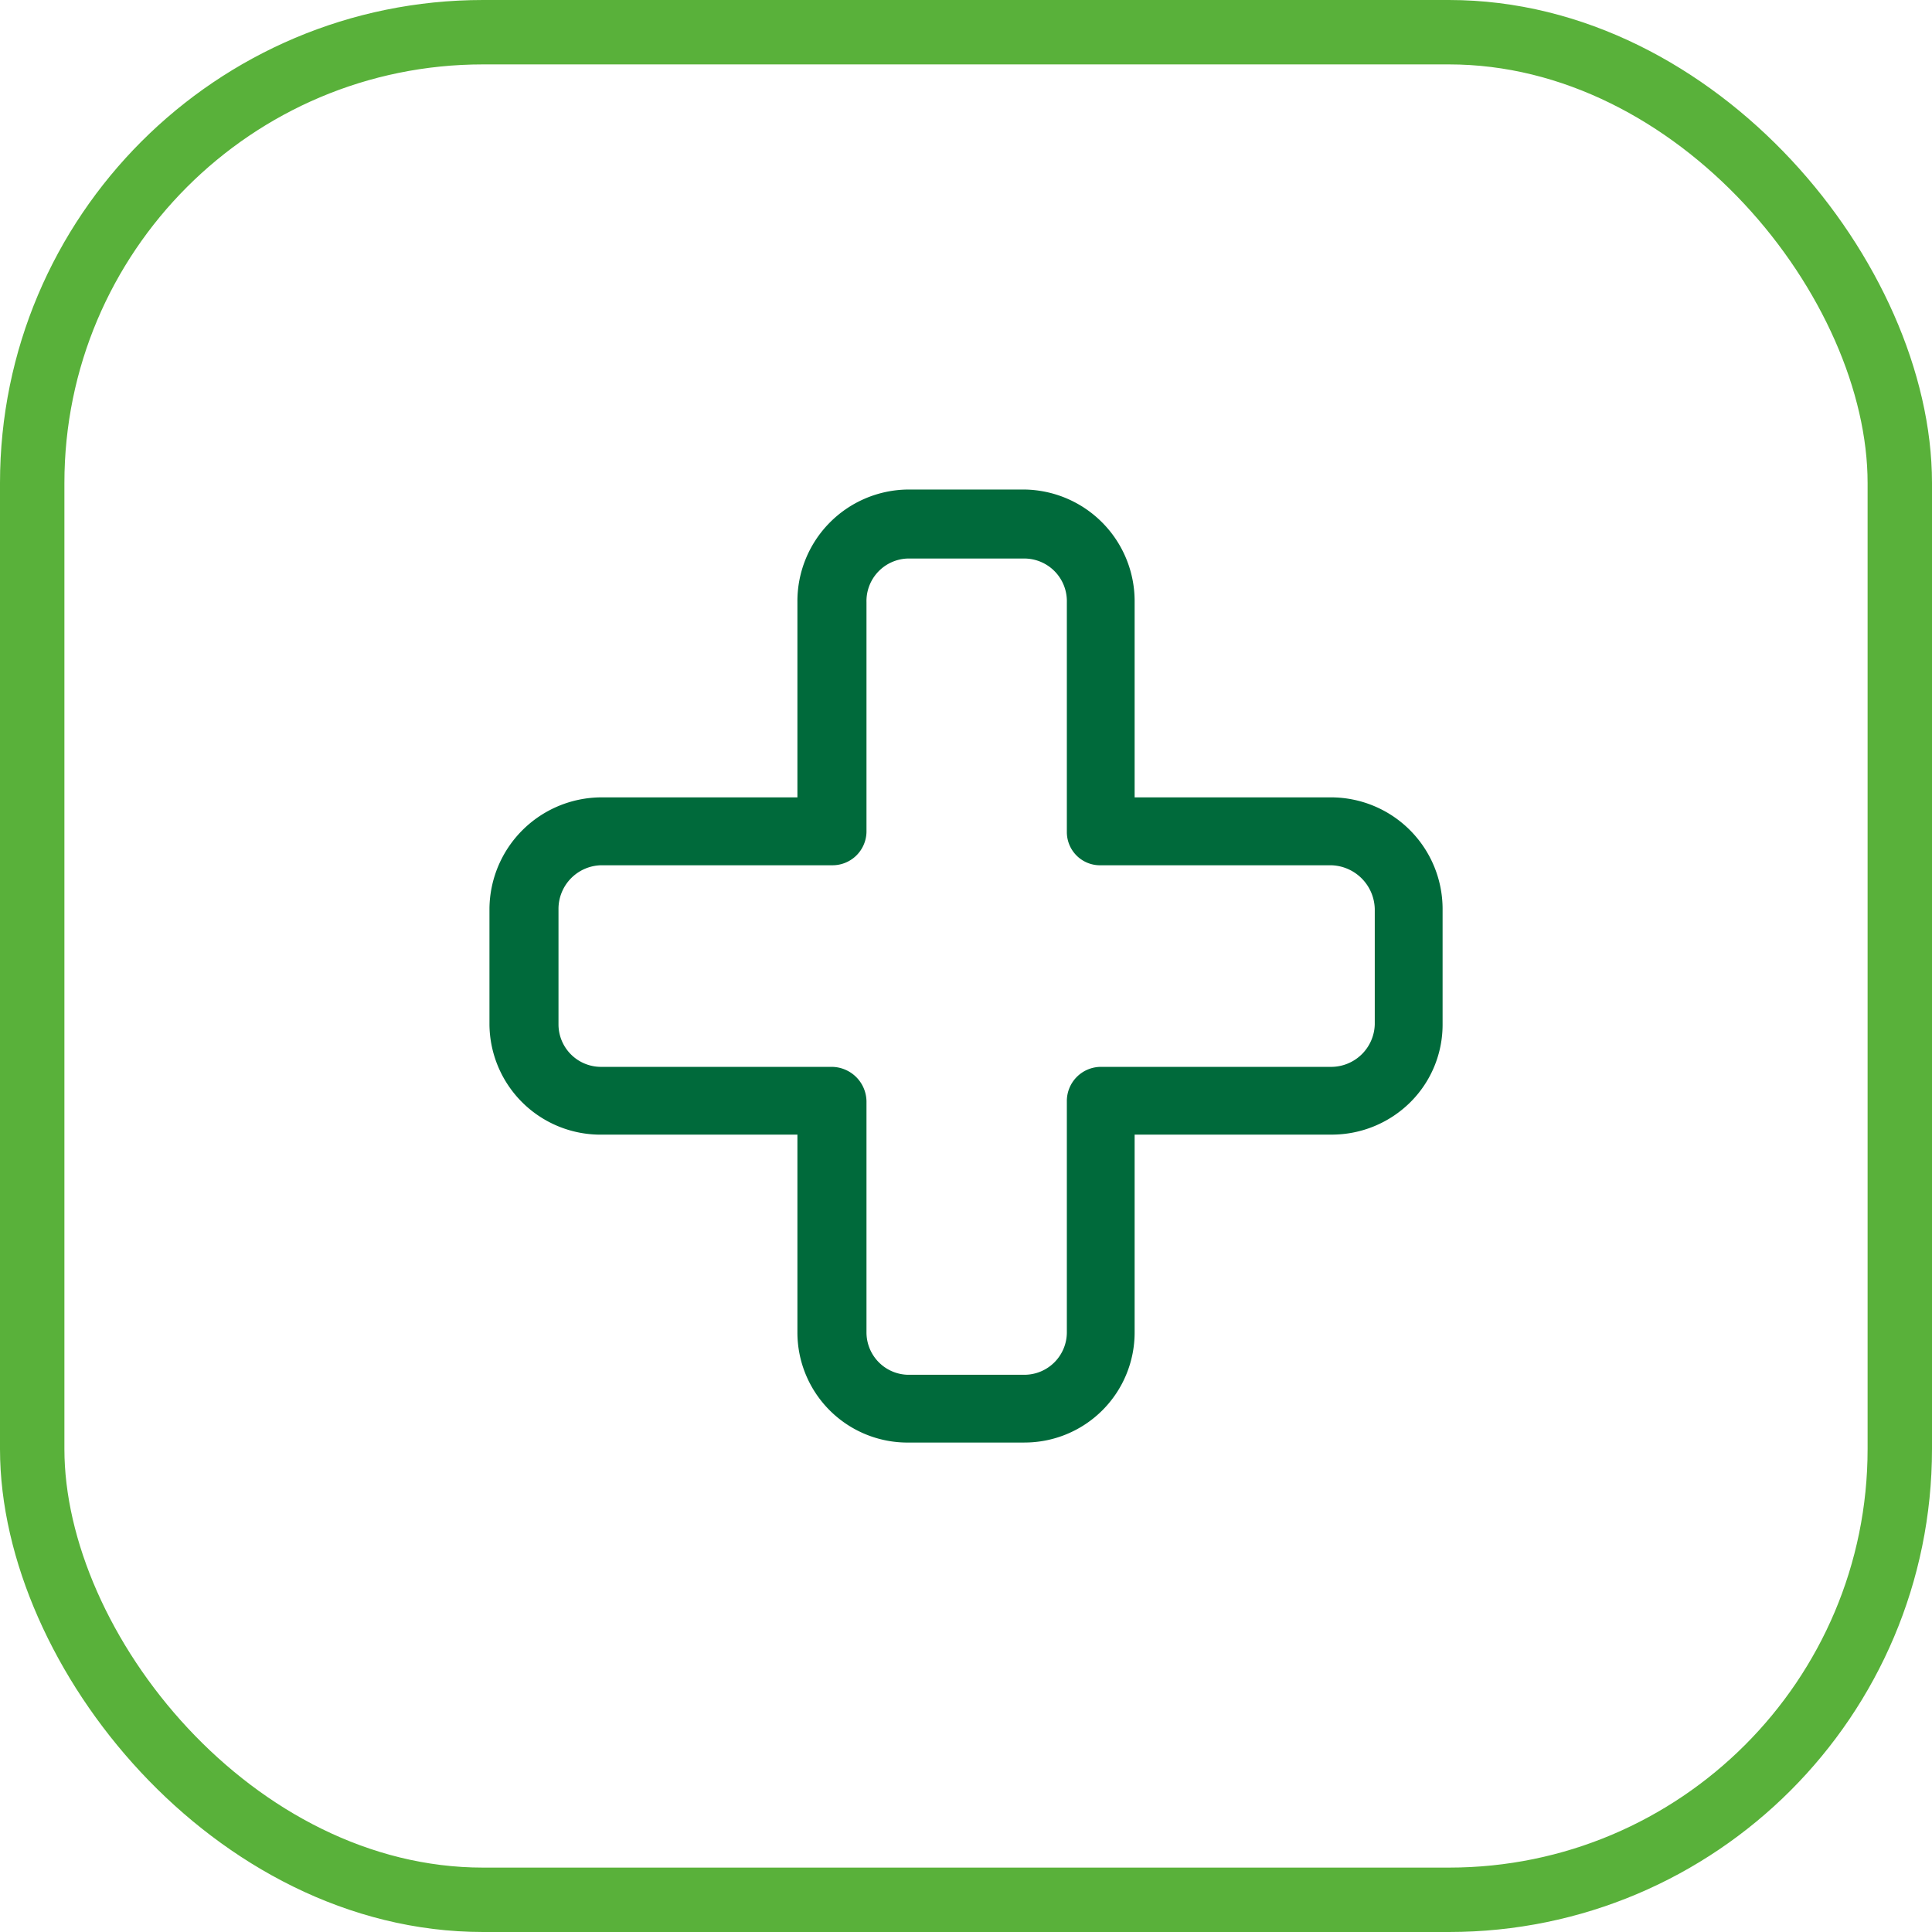 <svg xmlns="http://www.w3.org/2000/svg" width="120" height="120" viewBox="0 0 120 120"><defs><style>.a,.d{fill:none;}.a{stroke:#59b13a;stroke-width:4px;}.b{fill:#006a3b;}.c{stroke:none;}</style></defs><g transform="translate(-828 -1113)"><g class="a" transform="translate(828 1113)"><rect class="c" width="120" height="120" rx="30"/><rect class="d" x="2" y="2" width="116" height="116" rx="28"/></g><g transform="translate(787.176 1075.623)"><path class="b" d="M16124.852,13619.376h-7.252a6.838,6.838,0,0,1-6.847-6.851v-12.274h-12.2a6.9,6.9,0,0,1-6.928-6.851v-7.17a6.976,6.976,0,0,1,6.928-6.928h12.2v-12.12a6.935,6.935,0,0,1,6.847-7h7.252a6.935,6.935,0,0,1,6.846,7v12.12h12.2a6.935,6.935,0,0,1,6.928,6.928v7.17a6.792,6.792,0,0,1-2.015,4.849,6.928,6.928,0,0,1-4.913,2h-12.2v12.274a6.837,6.837,0,0,1-6.846,6.851Zm-26.3-35.857a2.712,2.712,0,0,0-2.639,2.712v7.17a2.642,2.642,0,0,0,2.639,2.64h14.346a2.173,2.173,0,0,1,2.145,2.144v14.342a2.633,2.633,0,0,0,2.558,2.639h7.252a2.639,2.639,0,0,0,2.635-2.639v-14.342a2.121,2.121,0,0,1,2.144-2.144h14.269a2.713,2.713,0,0,0,2.712-2.64v-7.17a2.783,2.783,0,0,0-2.712-2.712h-14.269a2.062,2.062,0,0,1-2.144-2.071v-14.265a2.648,2.648,0,0,0-2.635-2.716h-7.252a2.644,2.644,0,0,0-2.558,2.716v14.265a2.111,2.111,0,0,1-2.145,2.071Z" transform="translate(-16020.4 -13492.399)"/></g></g></svg>